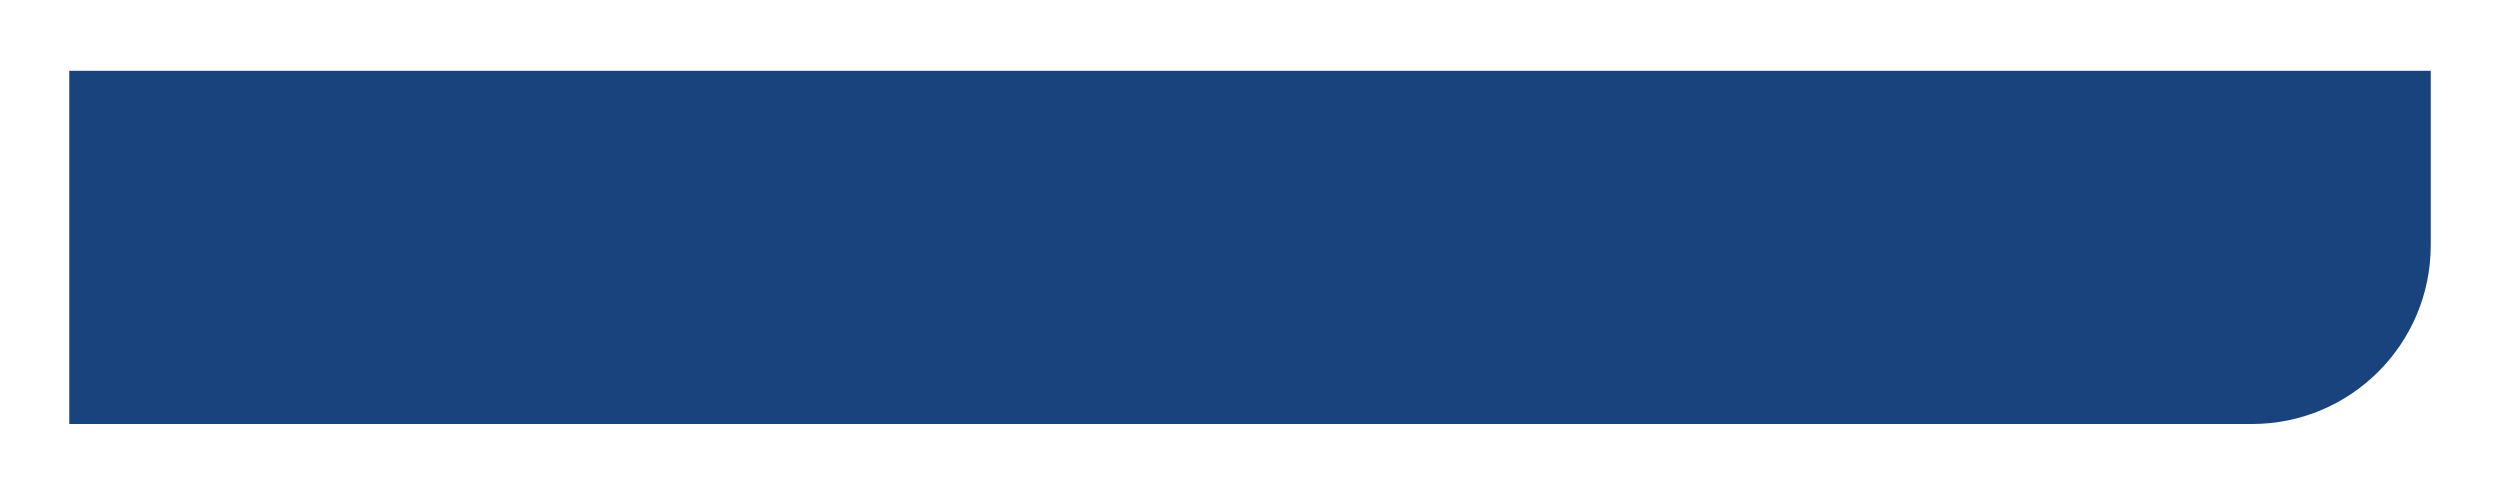 <?xml version="1.0" encoding="UTF-8"?> <svg xmlns="http://www.w3.org/2000/svg" width="361" height="71" viewBox="0 0 361 71" fill="none"><g filter="url(#filter0_d_1579_299)"><path d="M10 7H351V32.184C351 46.442 339.442 58 325.184 58H10V7Z" fill="#19437D"></path></g><defs><filter id="filter0_d_1579_299" x="0.319" y="0.546" width="360.362" height="70.362" filterUnits="userSpaceOnUse" color-interpolation-filters="sRGB"><feFlood flood-opacity="0" result="BackgroundImageFix"></feFlood><feColorMatrix in="SourceAlpha" type="matrix" values="0 0 0 0 0 0 0 0 0 0 0 0 0 0 0 0 0 0 127 0" result="hardAlpha"></feColorMatrix><feOffset dy="3.227"></feOffset><feGaussianBlur stdDeviation="4.841"></feGaussianBlur><feComposite in2="hardAlpha" operator="out"></feComposite><feColorMatrix type="matrix" values="0 0 0 0 0.051 0 0 0 0 0.039 0 0 0 0 0.173 0 0 0 0.06 0"></feColorMatrix><feBlend mode="normal" in2="BackgroundImageFix" result="effect1_dropShadow_1579_299"></feBlend><feBlend mode="normal" in="SourceGraphic" in2="effect1_dropShadow_1579_299" result="shape"></feBlend></filter></defs></svg> 